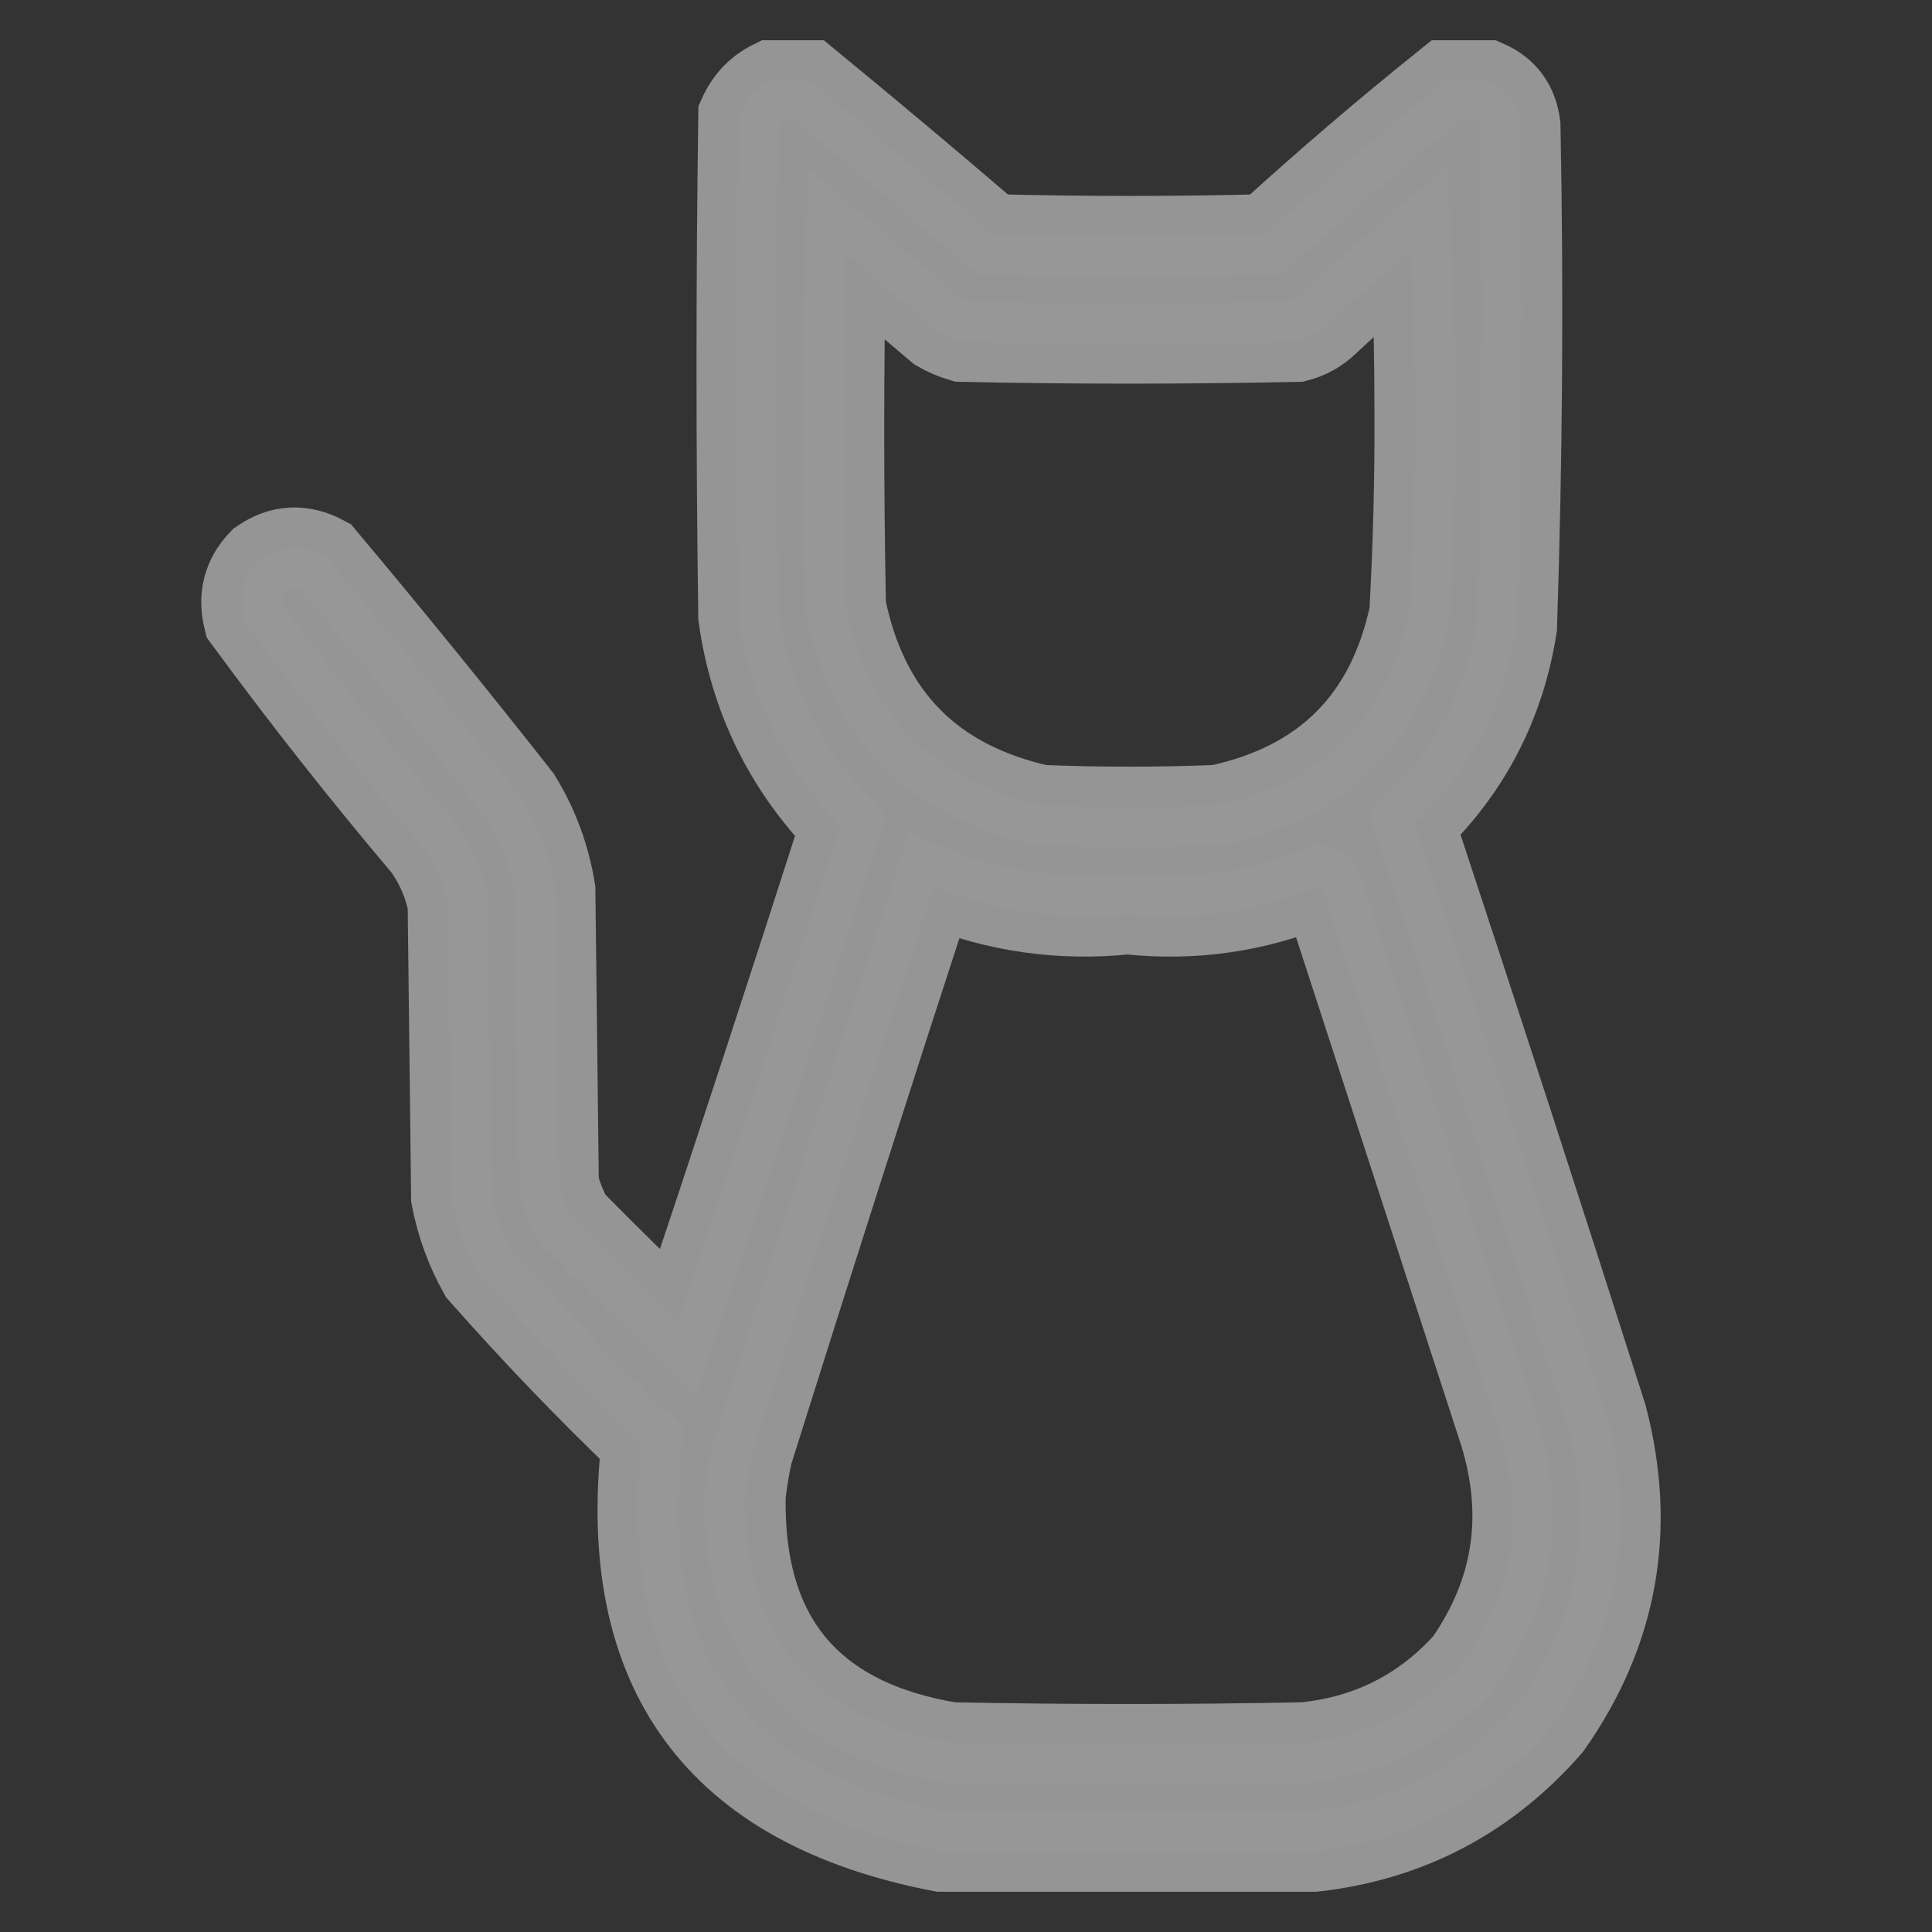 <svg width="24" height="24" viewBox="0 0 24 24" fill="none" xmlns="http://www.w3.org/2000/svg">
<rect x="0" y="0" width="24" height="24" fill="#333333" stroke="none"/>
<g opacity="0.98">
<g opacity="0.5">
<path opacity="0.965" fill-rule="evenodd" clip-rule="evenodd" d="M9.582 1C9.739 1 9.897 1 10.055 1C10.818 1.627 11.577 2.264 12.332 2.912C13.463 2.941 14.595 2.941 15.726 2.912C16.454 2.248 17.199 1.611 17.961 1C18.133 1 18.305 1 18.476 1C18.716 1.105 18.852 1.292 18.885 1.559C18.925 3.636 18.911 5.713 18.842 7.789C18.691 8.75 18.268 9.566 17.574 10.238C18.382 12.683 19.177 15.133 19.959 17.586C20.328 18.988 20.098 20.277 19.271 21.453C18.488 22.349 17.507 22.865 16.328 23C14.781 23 13.234 23 11.687 23C8.894 22.461 7.655 20.771 7.971 17.93C7.266 17.254 6.593 16.552 5.951 15.824C5.785 15.527 5.671 15.212 5.607 14.879C5.593 13.662 5.579 12.444 5.564 11.227C5.511 10.976 5.411 10.747 5.264 10.539C4.486 9.618 3.741 8.673 3.029 7.703C2.956 7.413 3.02 7.163 3.223 6.951C3.484 6.77 3.756 6.756 4.039 6.908C4.864 7.891 5.674 8.887 6.467 9.895C6.686 10.252 6.829 10.638 6.896 11.055C6.911 12.272 6.925 13.49 6.939 14.707C6.98 14.857 7.037 15 7.111 15.137C7.541 15.574 7.978 16.004 8.422 16.426C9.108 14.375 9.781 12.32 10.441 10.26C9.738 9.534 9.316 8.668 9.174 7.66C9.145 5.583 9.145 3.507 9.174 1.43C9.262 1.234 9.398 1.091 9.582 1ZM17.531 3.105C17.56 3.771 17.574 4.445 17.574 5.125C17.578 5.957 17.556 6.787 17.51 7.617C17.232 8.926 16.437 9.721 15.125 10.002C14.394 10.031 13.664 10.031 12.933 10.002C11.589 9.703 10.78 8.88 10.506 7.531C10.477 6.07 10.477 4.609 10.506 3.148C10.885 3.471 11.265 3.793 11.644 4.115C11.74 4.17 11.84 4.213 11.945 4.244C13.335 4.273 14.724 4.273 16.113 4.244C16.262 4.206 16.39 4.134 16.5 4.029C16.839 3.711 17.183 3.403 17.531 3.105ZM11.601 11.012C12.372 11.328 13.175 11.442 14.008 11.355C14.827 11.443 15.615 11.328 16.371 11.012C16.396 11.021 16.418 11.035 16.435 11.055C17.166 13.303 17.896 15.552 18.627 17.801C18.944 18.822 18.801 19.767 18.197 20.637C17.664 21.229 16.998 21.566 16.199 21.646C14.738 21.675 13.277 21.675 11.816 21.646C10.078 21.357 9.226 20.332 9.26 18.574C9.28 18.401 9.309 18.229 9.346 18.059C10.085 15.705 10.837 13.356 11.601 11.012Z" fill="white" stroke="white"/>
</g>
</g>
</svg>
